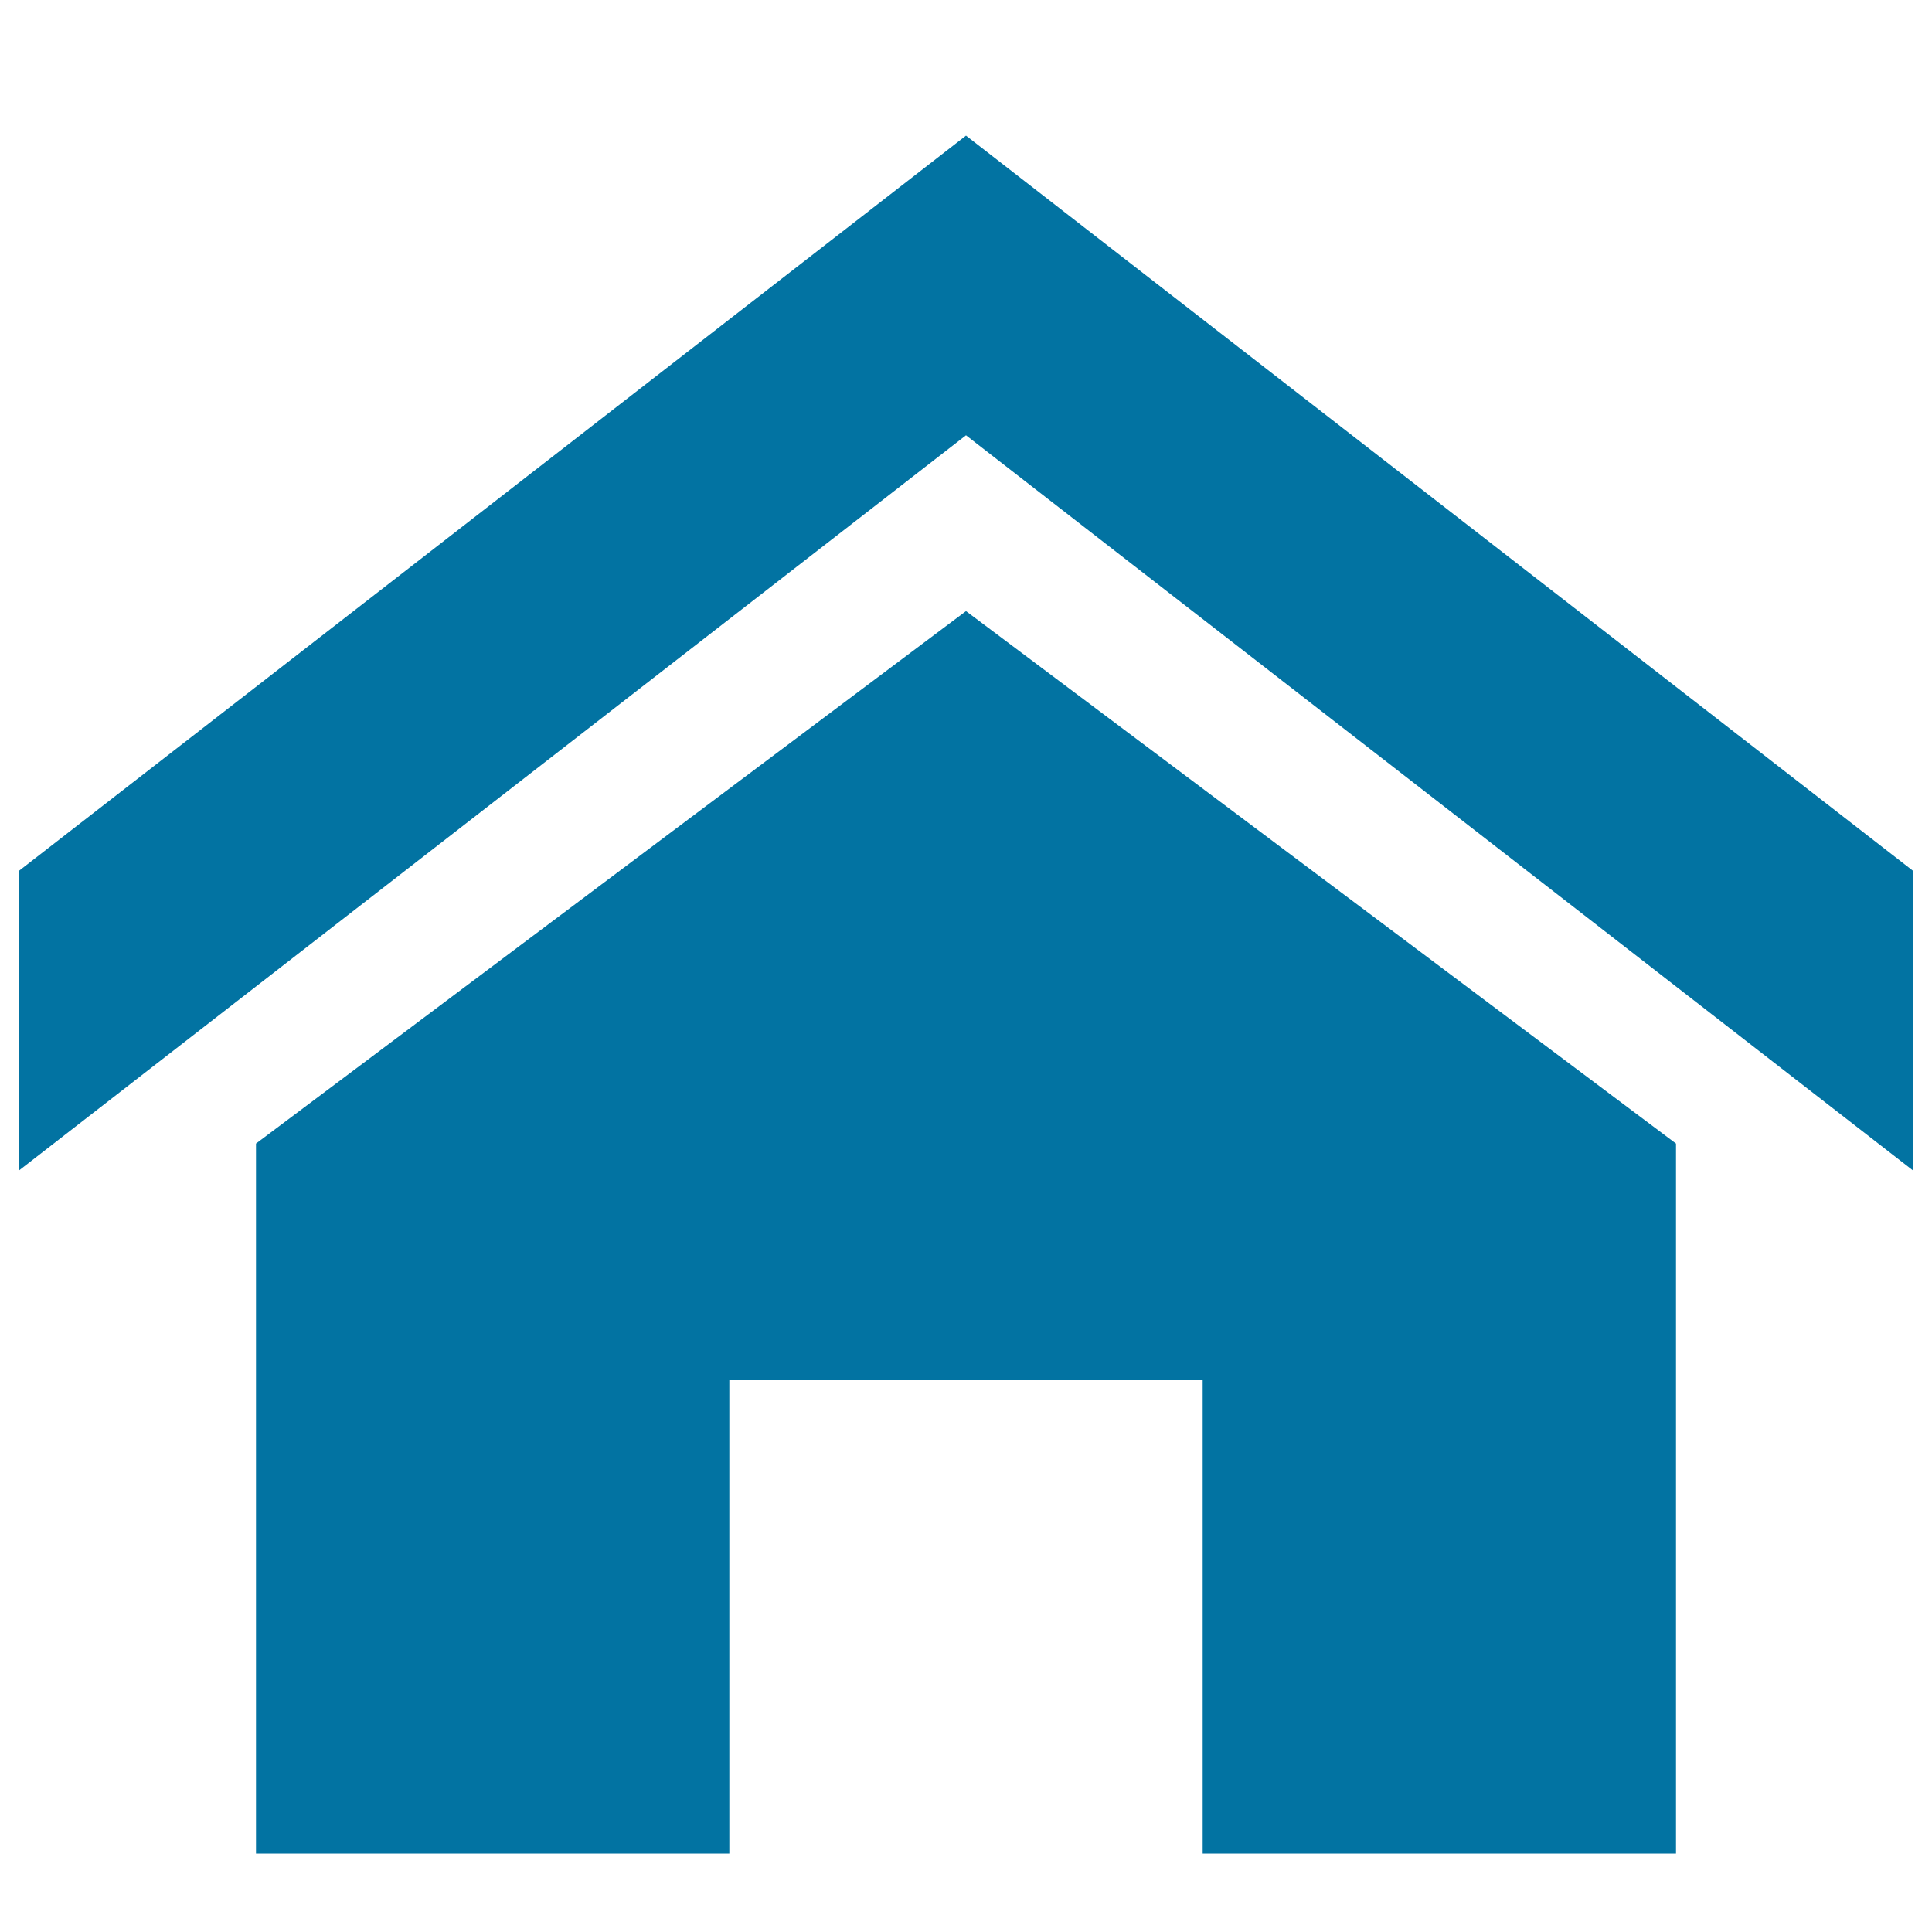 <svg xmlns="http://www.w3.org/2000/svg" viewBox="0 0 1000 1000" style="fill:#0273a2">
<title>Home SVG icon</title>
<path d="M10,40.6L10,40.6L10,40.6z"/><path d="M990,605.7L500,225.3L10,605.7V450.6L500,70.2l490,380.4V605.7z M867.5,591.9v367.5h-245v-245h-245v245h-245V591.9L500,316.3L867.5,591.9z"/>
</svg>